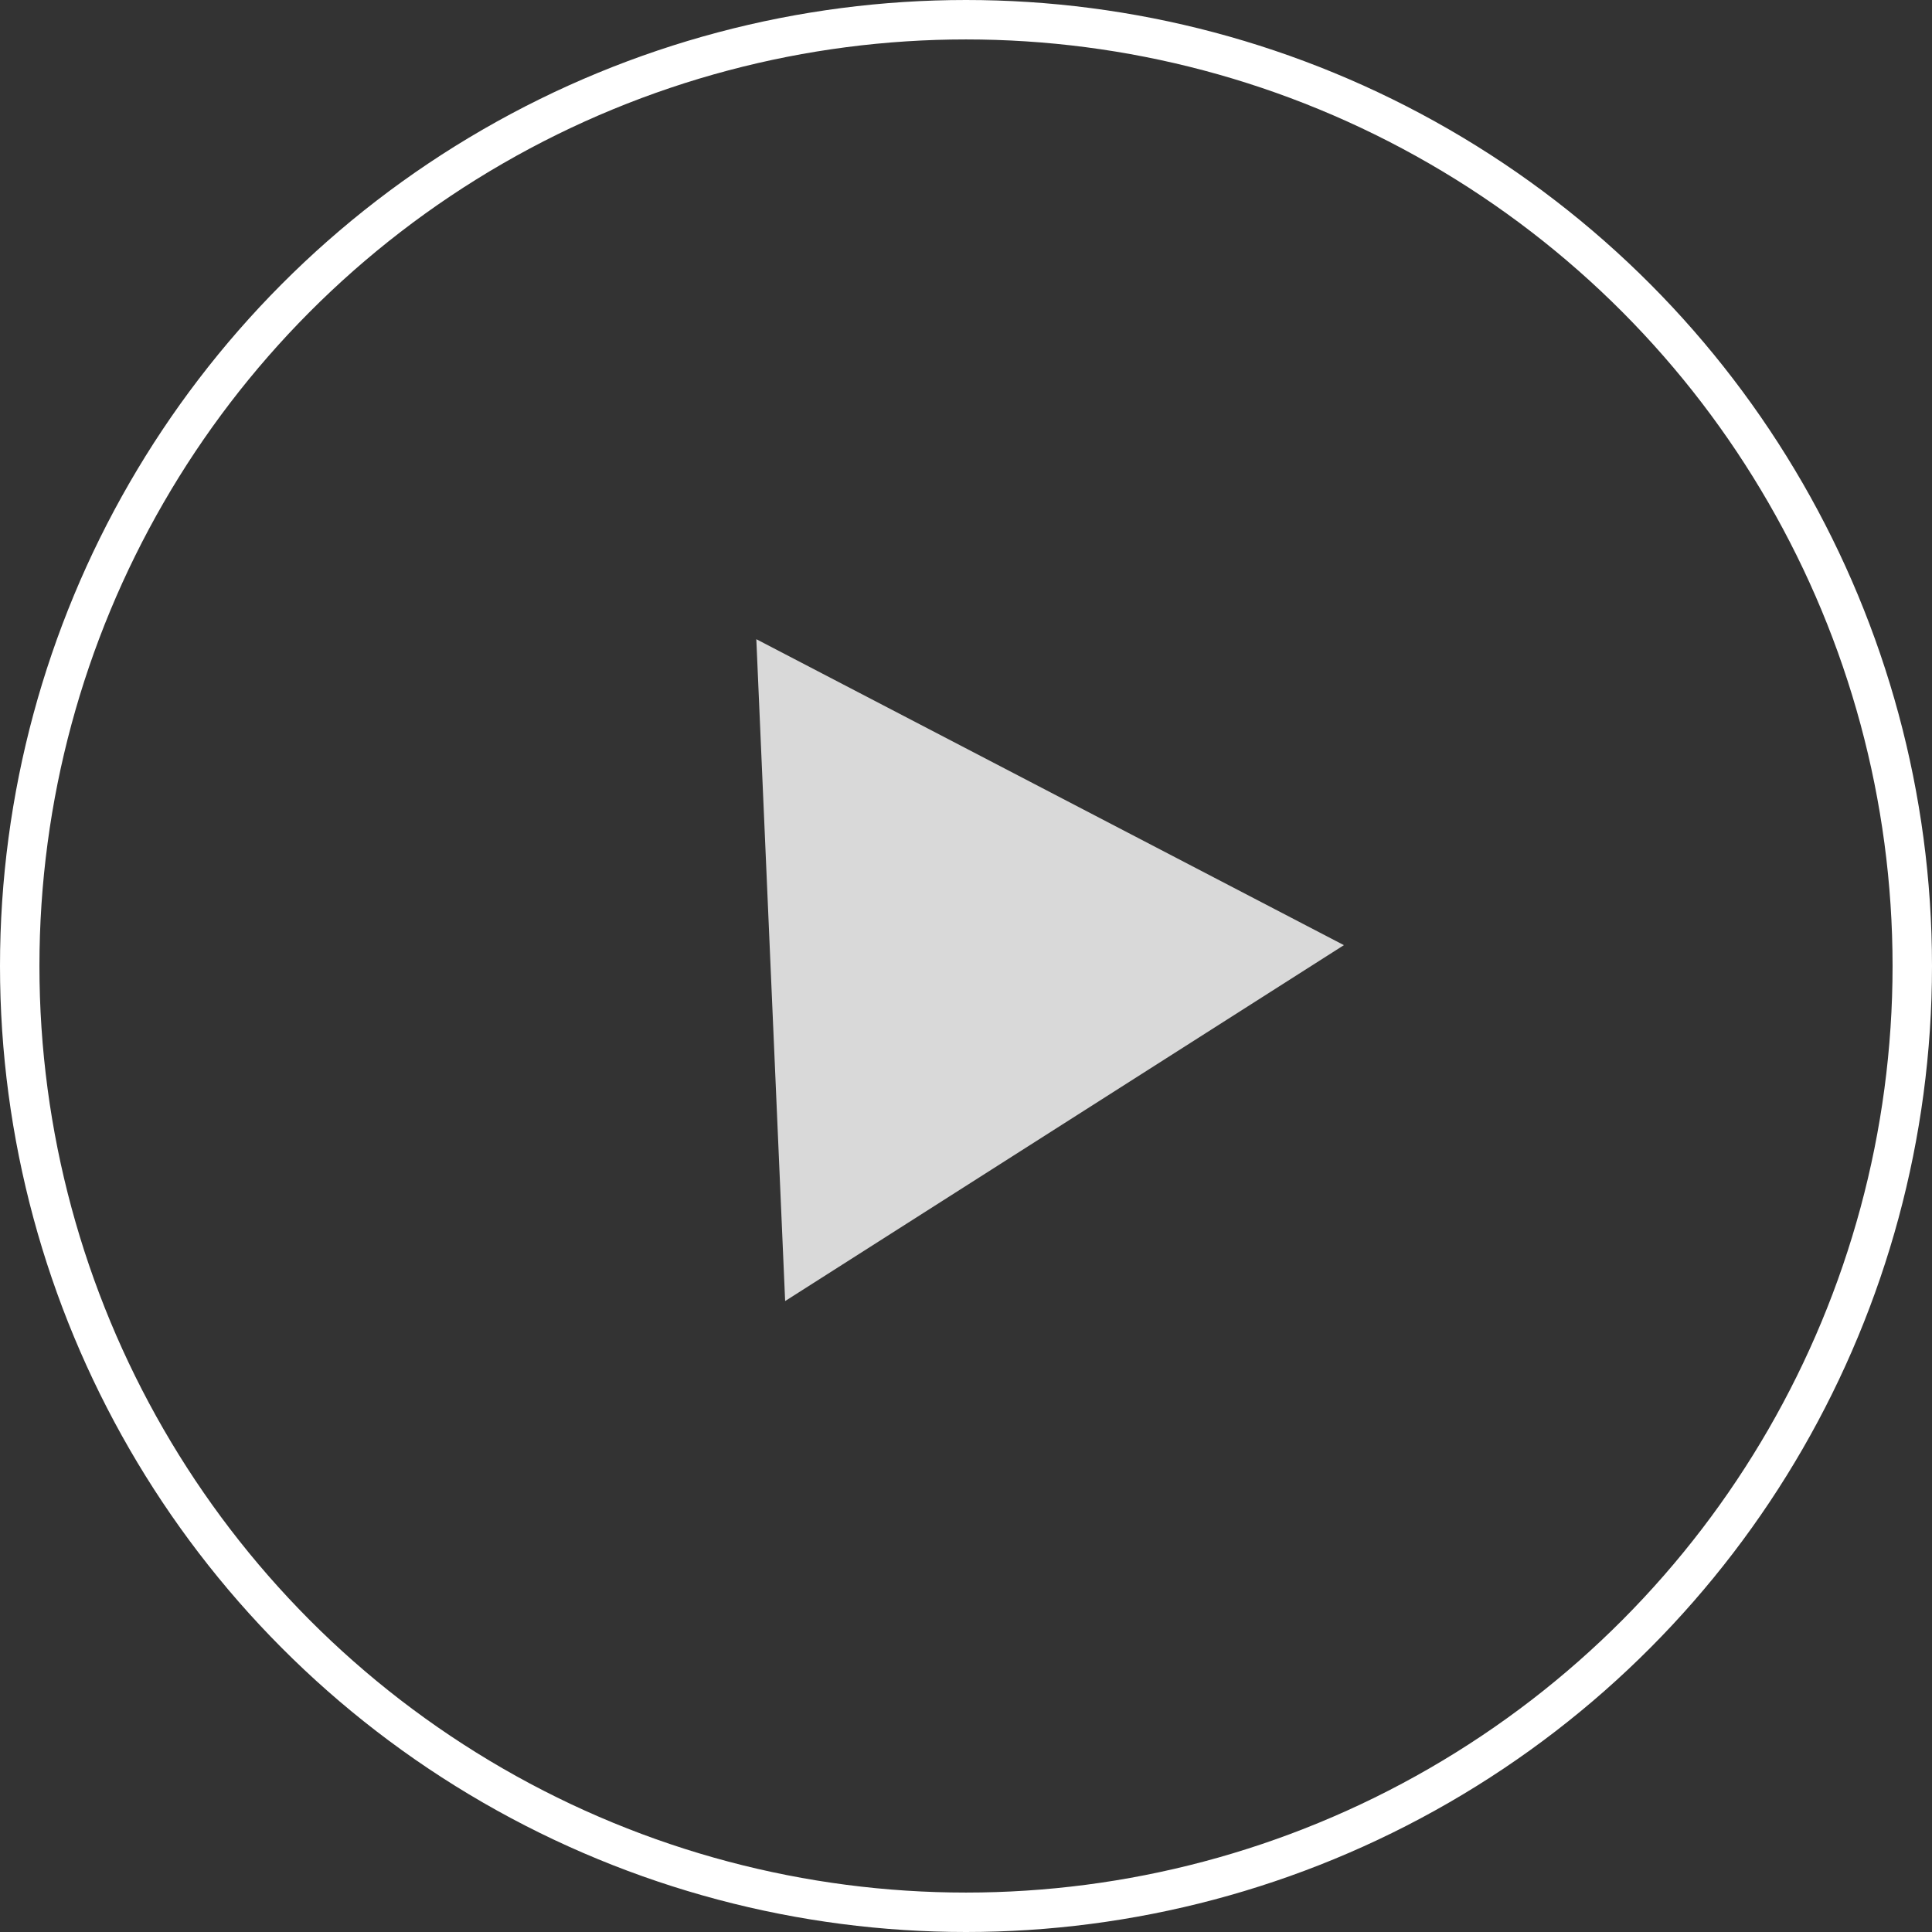 <svg width="98" height="98" viewBox="0 0 98 98" fill="none" xmlns="http://www.w3.org/2000/svg">
<rect x="0" y="0" width="98" height="98" fill="#333333" stroke="none"/>
<circle cx="49" cy="49" r="48" stroke="white" stroke-width="2"/>
<path d="M38.364 32.423L68.169 47.942L39.826 65.995L38.364 32.423Z" fill="#D9D9D9"/>
</svg>
